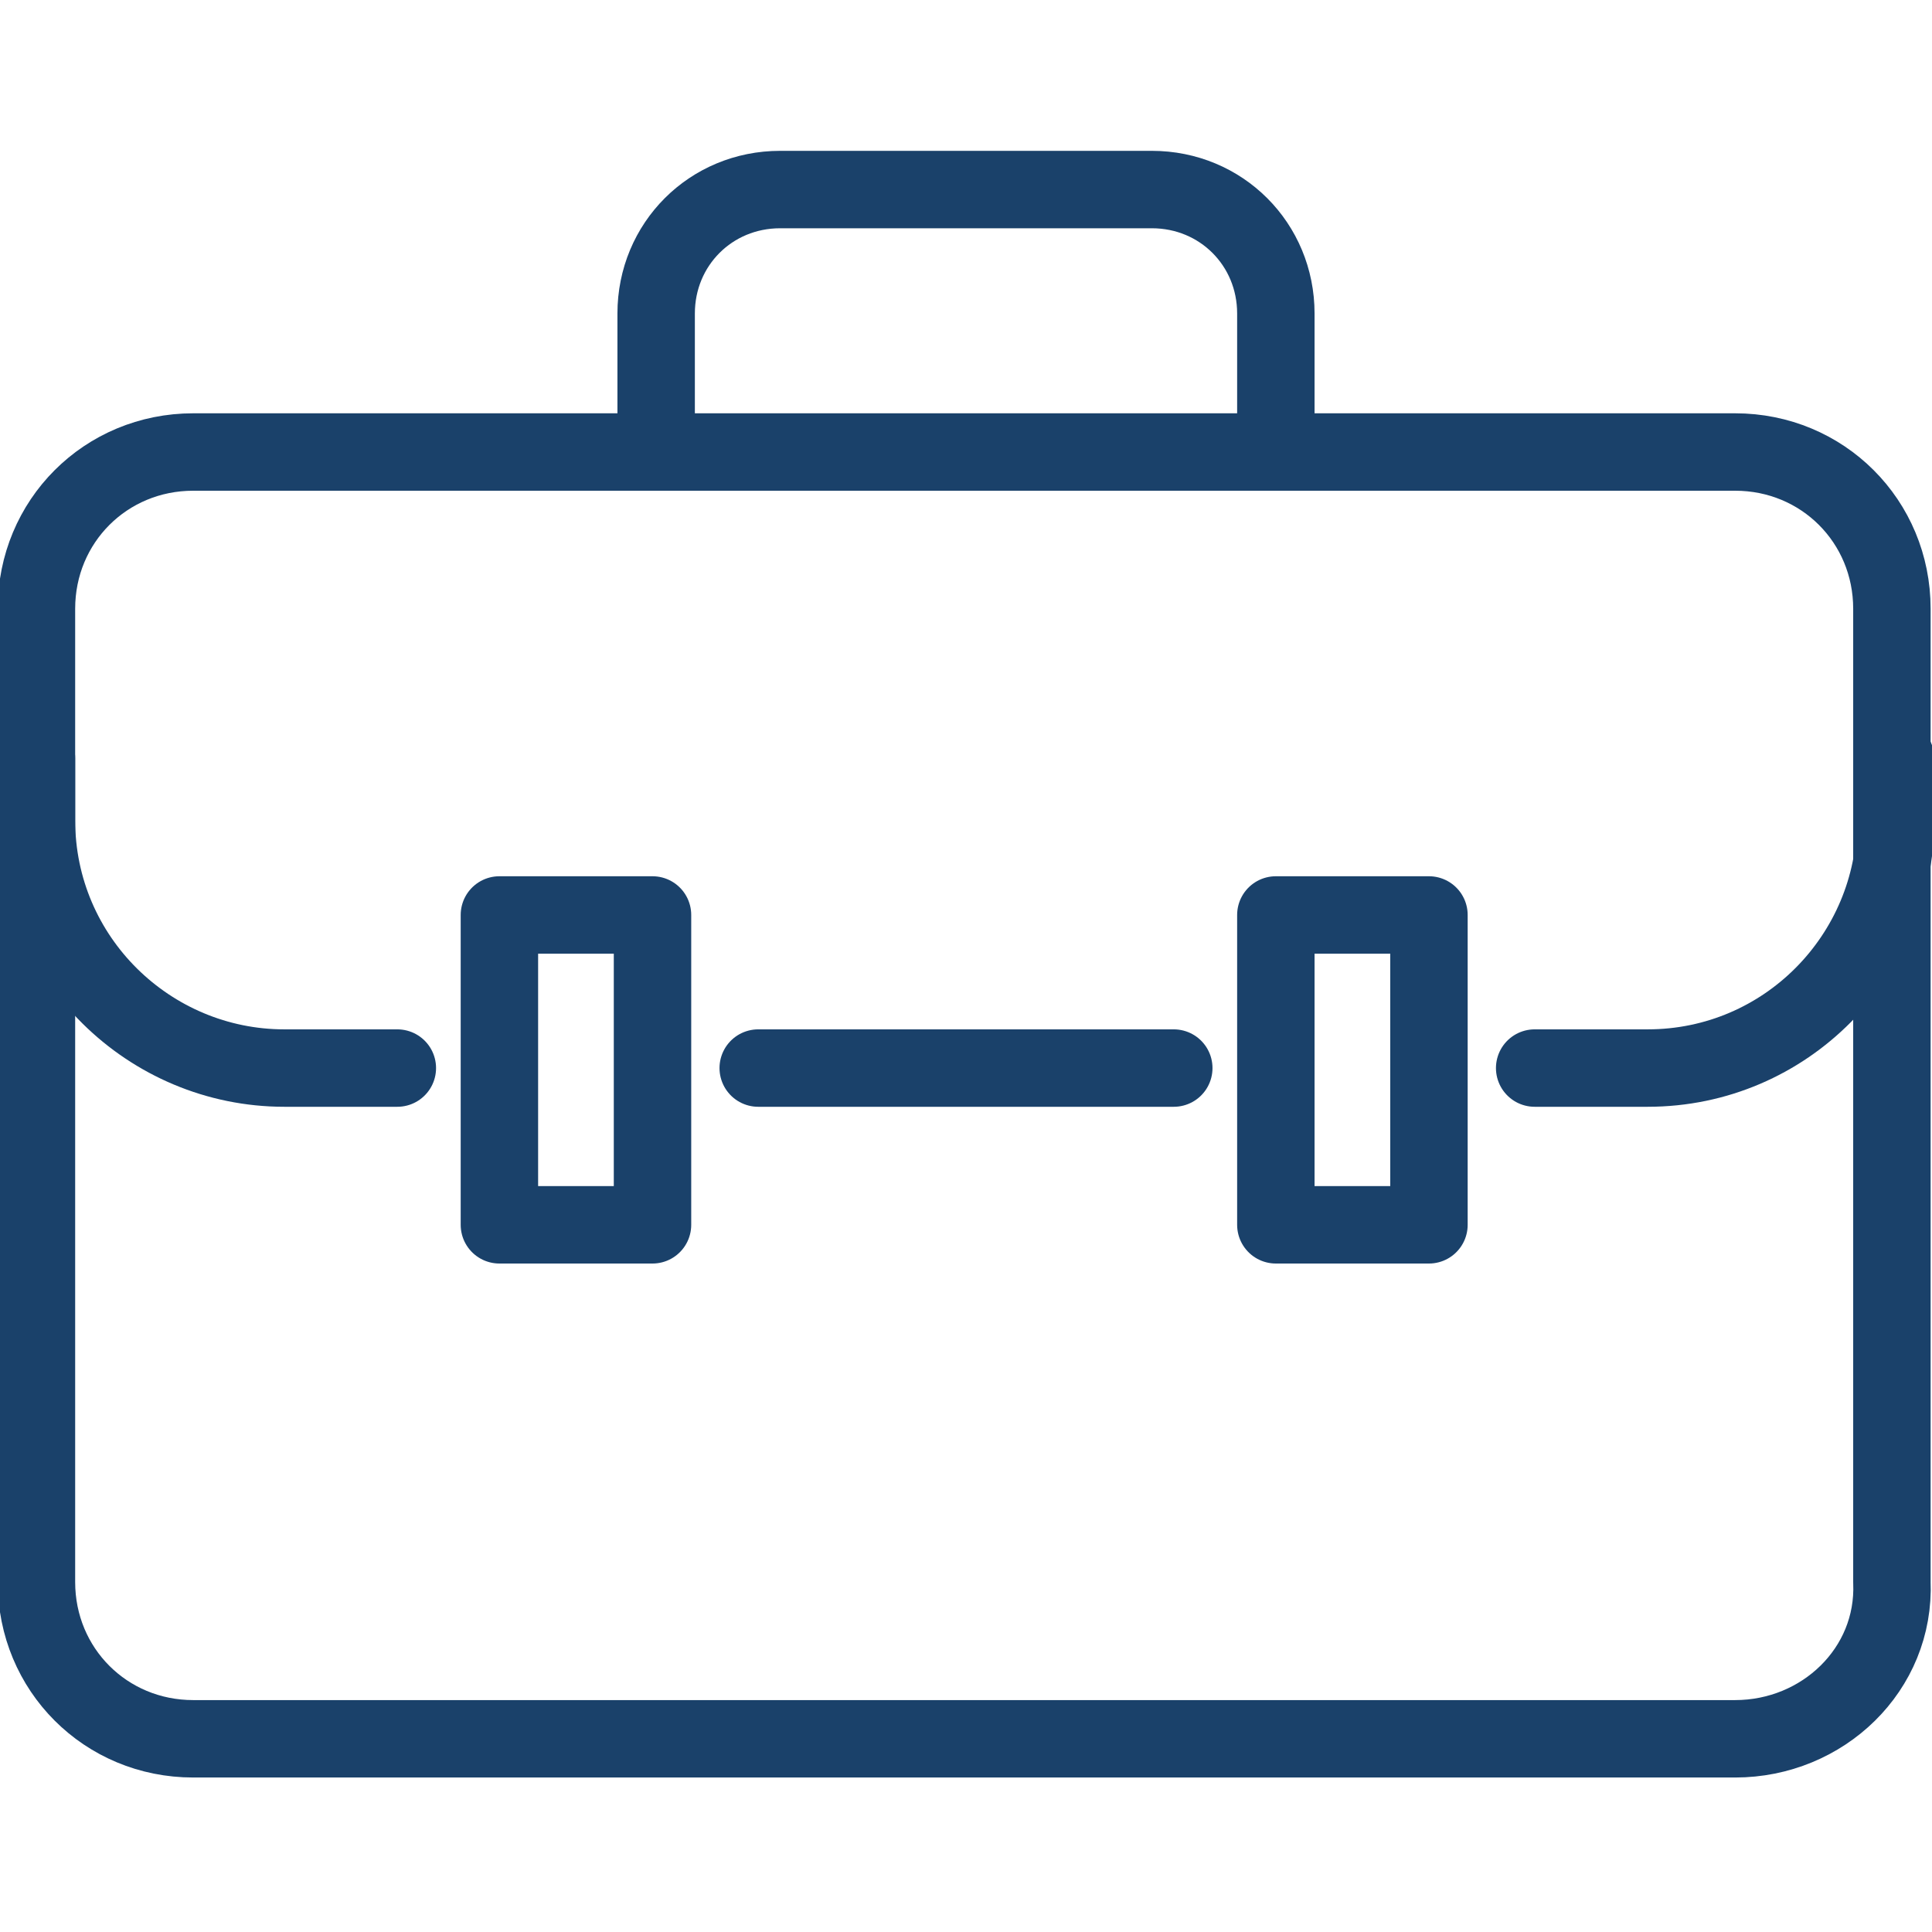 <?xml version="1.0" encoding="utf-8"?>
<!-- Generator: Adobe Illustrator 27.0.1, SVG Export Plug-In . SVG Version: 6.00 Build 0)  -->
<svg version="1.1" id="Layer_1" xmlns="http://www.w3.org/2000/svg" xmlns:xlink="http://www.w3.org/1999/xlink" x="0px" y="0px"
	 viewBox="0 0 53 53" style="enable-background:new 0 0 53 53;" xml:space="preserve">
<style type="text/css">
	.st0{fill:#FCC977;}
	.st1{fill:#CE890F;}
	.st2{fill:none;stroke:#FFFFFF;stroke-width:2.124;stroke-linecap:round;stroke-linejoin:round;stroke-miterlimit:10;}
	.st3{fill:none;stroke:#1A416A;stroke-width:2.124;stroke-linecap:round;stroke-linejoin:round;stroke-miterlimit:10;}
</style>
<g>
	<path class="st3" d="M35,12.3V8.6c0-1.9-1.5-3.4-3.4-3.4H21.4c-1.9,0-3.4,1.5-3.4,3.4v3.7"/>
	<path class="st3" d="M47.6,47.7H5.3c-2.4,0-4.3-1.9-4.3-4.3V16.7c0-2.4,1.9-4.3,4.3-4.3h42.3c2.4,0,4.3,1.9,4.3,4.3v26.7
		C52,45.8,50,47.7,47.6,47.7z"/>
	<line class="st3" x1="32.2" y1="29.3" x2="20.8" y2="29.3"/>
	<path class="st3" d="M52,20.8v1.7c0,3.7-3,6.8-6.8,6.8h-3.1"/>
	<path class="st3" d="M10.9,29.3H7.8c-3.7,0-6.8-3-6.8-6.8v-1.7"/>
	<rect x="13.7" y="25.1" class="st3" width="4.2" height="8.5"/>
	<rect x="35" y="25.1" class="st3" width="4.2" height="8.5"/>
</g>
</svg>
